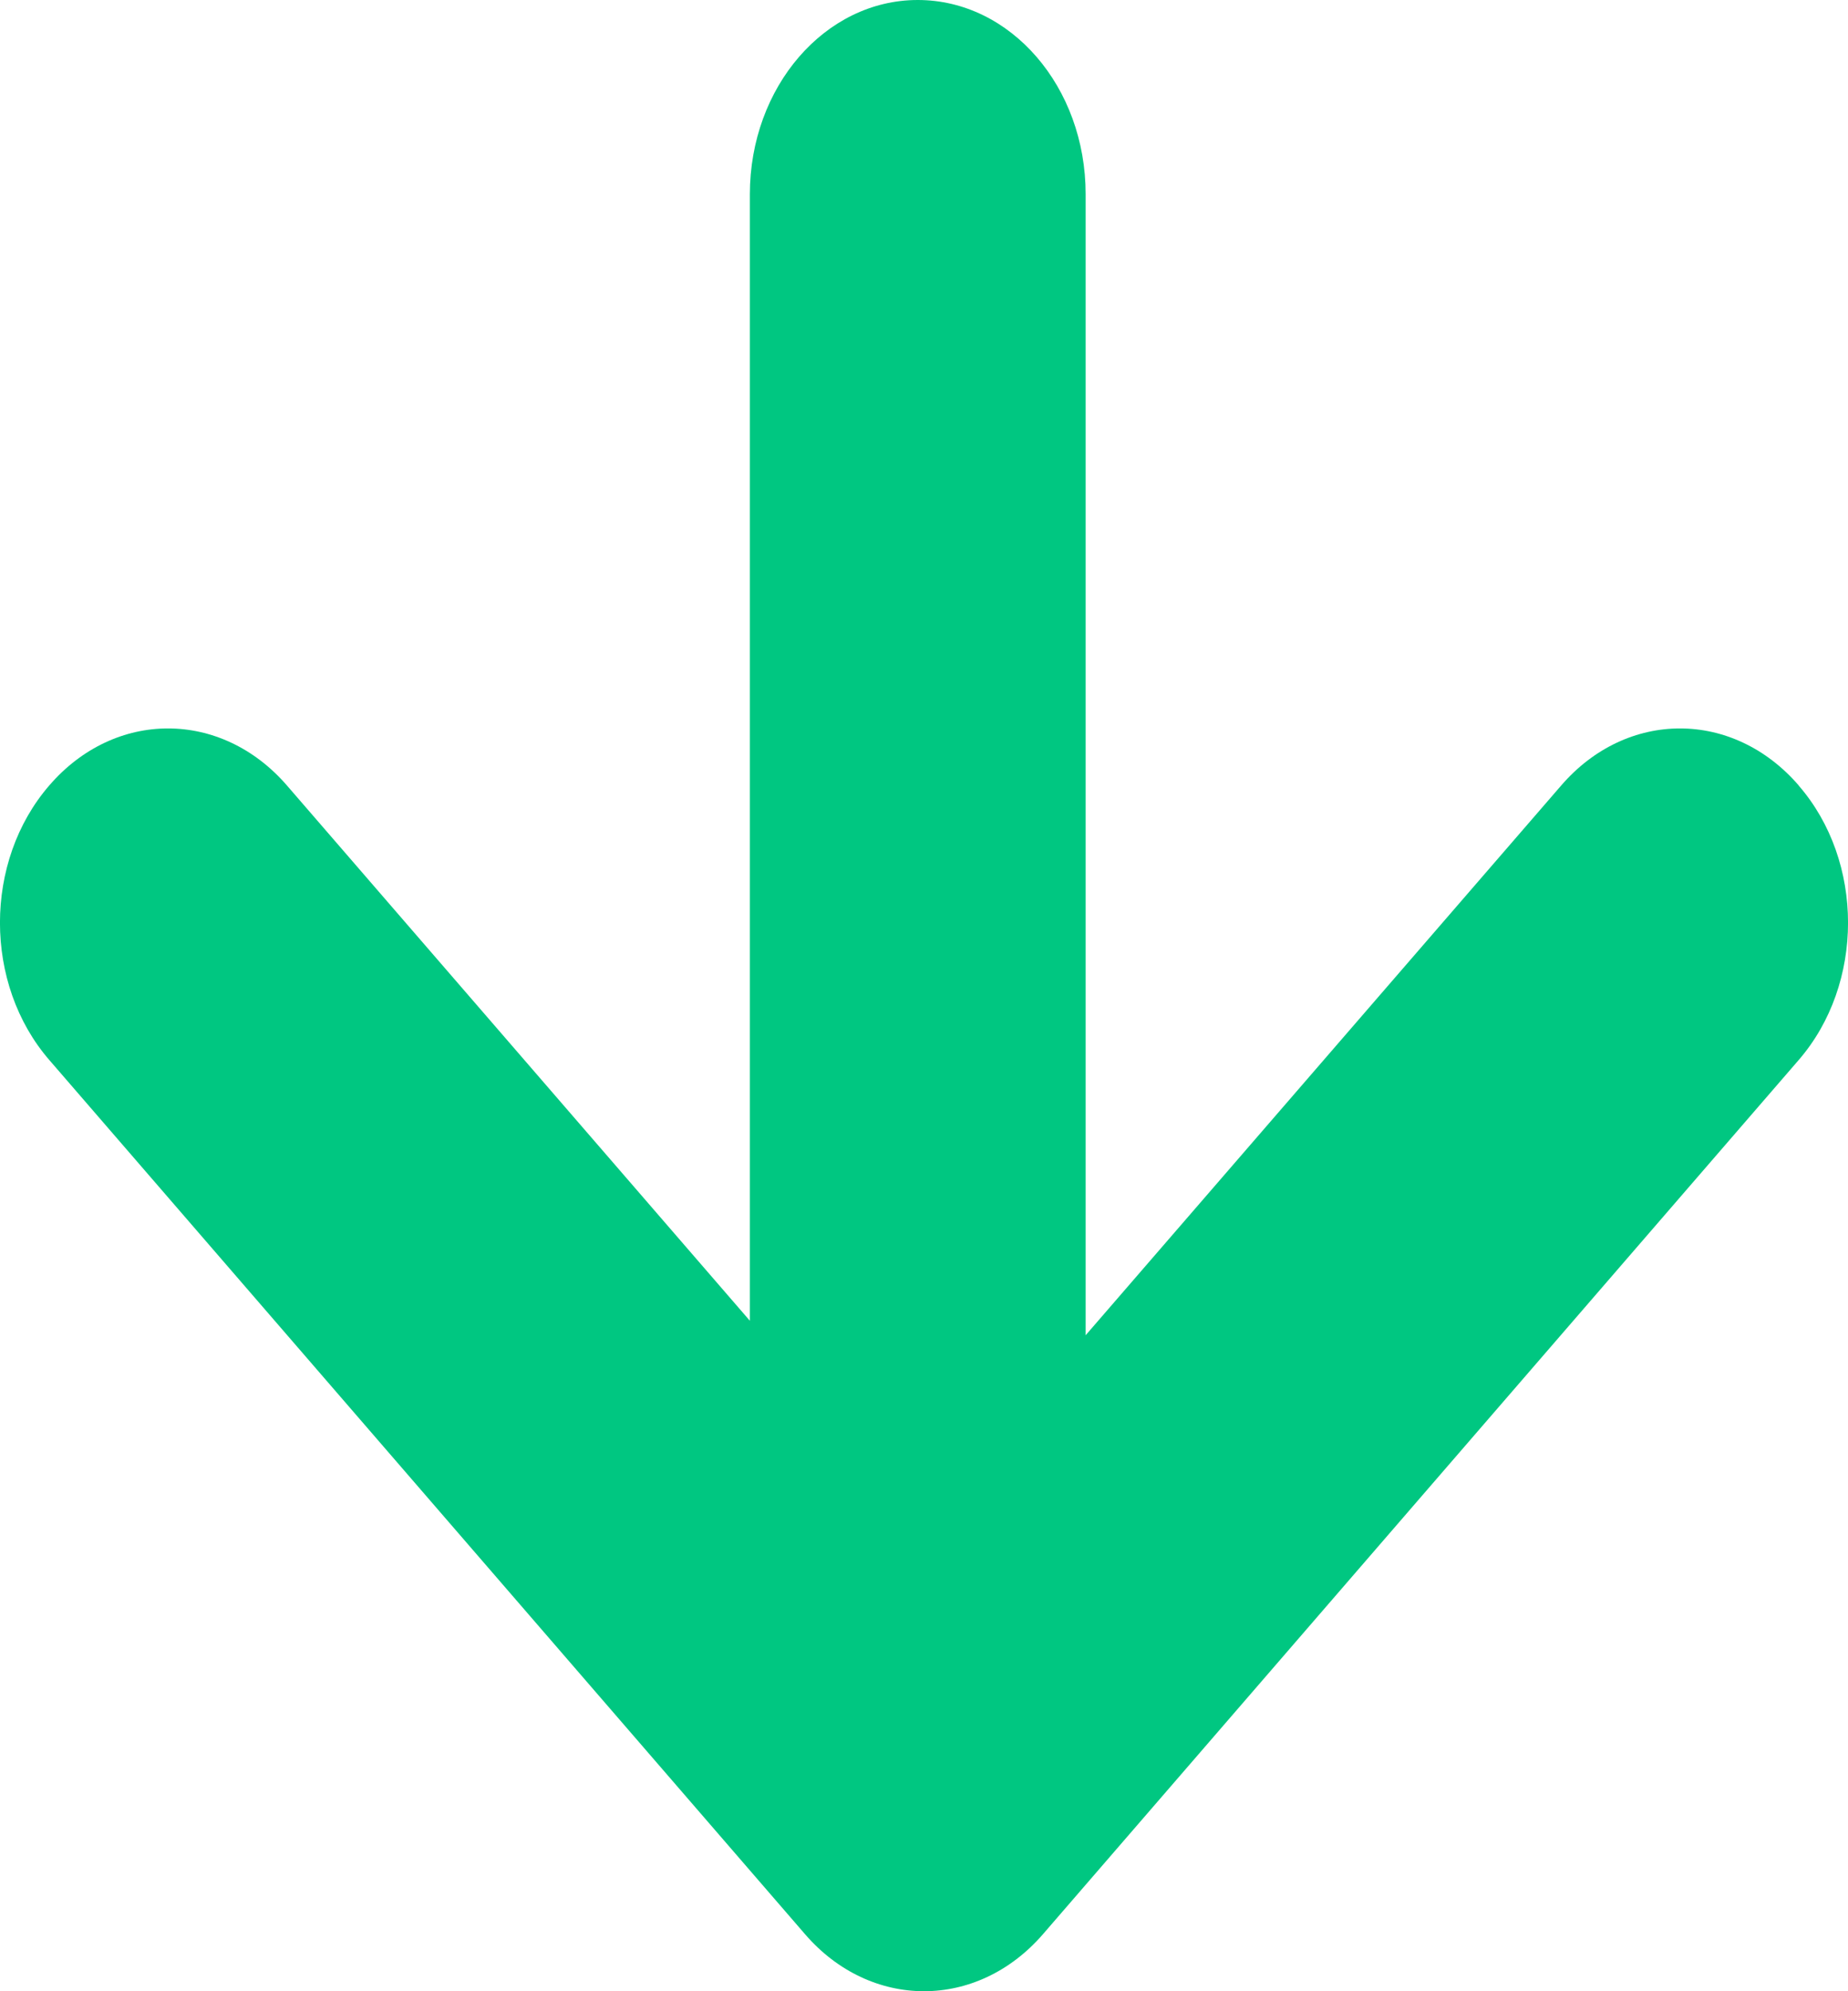 <svg width="13" height="14" xmlns="http://www.w3.org/2000/svg"><path d="M12.653 5.522c-.462-.534-1.208-.534-1.67 0L7.637 9.388V1.366C7.638.612 7.11 0 6.456 0c-.653 0-1.181.612-1.181 1.366v7.92L2.018 5.522c-.463-.534-1.21-.534-1.671 0-.463.534-.463 1.397 0 1.931L5.664 13.6c.23.266.533.4.836.4.303 0 .605-.134.836-.4l5.317-6.147c.463-.534.463-1.397 0-1.93" fill="#00C781" fill-rule="evenodd"/></svg>